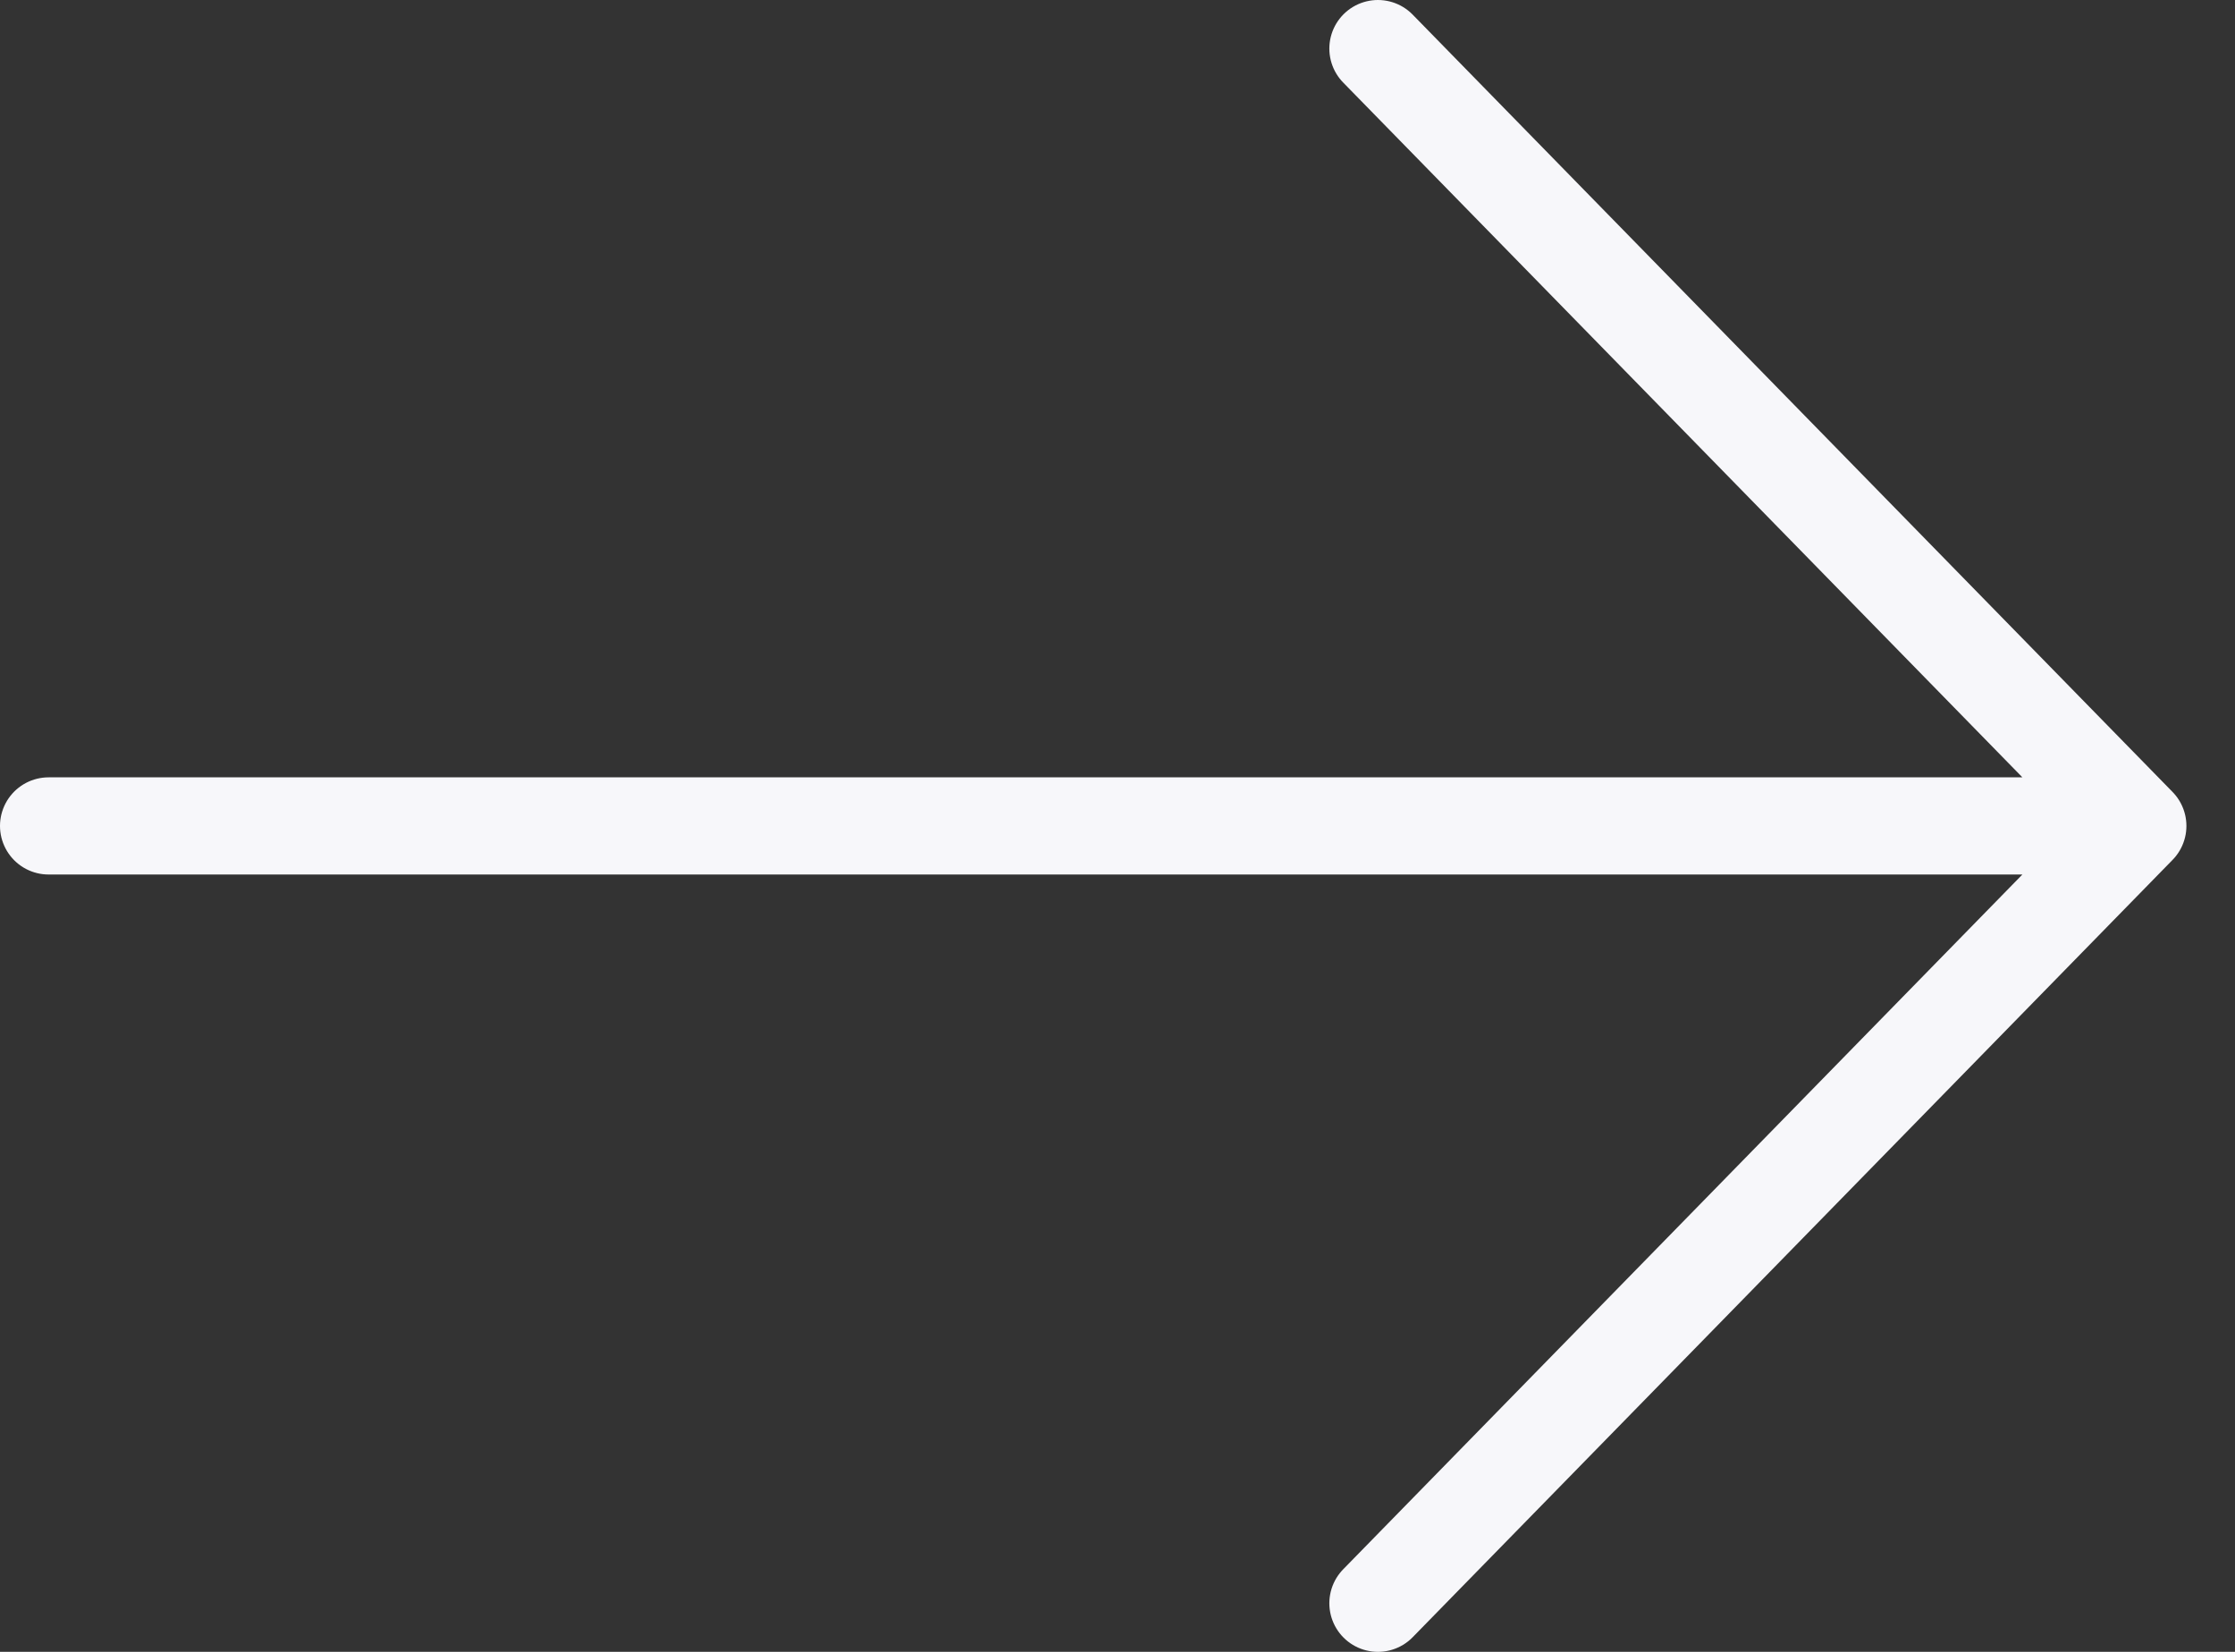 <?xml version="1.0" encoding="UTF-8"?> <svg xmlns="http://www.w3.org/2000/svg" width="46" height="34" viewBox="0 0 46 34" fill="none"><rect x="0" y="0" width="46" height="34" fill="#333333" stroke="none"/><path d="M1 17H44M44 17L28.36 1M44 17L28.36 33" stroke="#F7F7FA" stroke-width="2" stroke-linecap="round"></path></svg> 